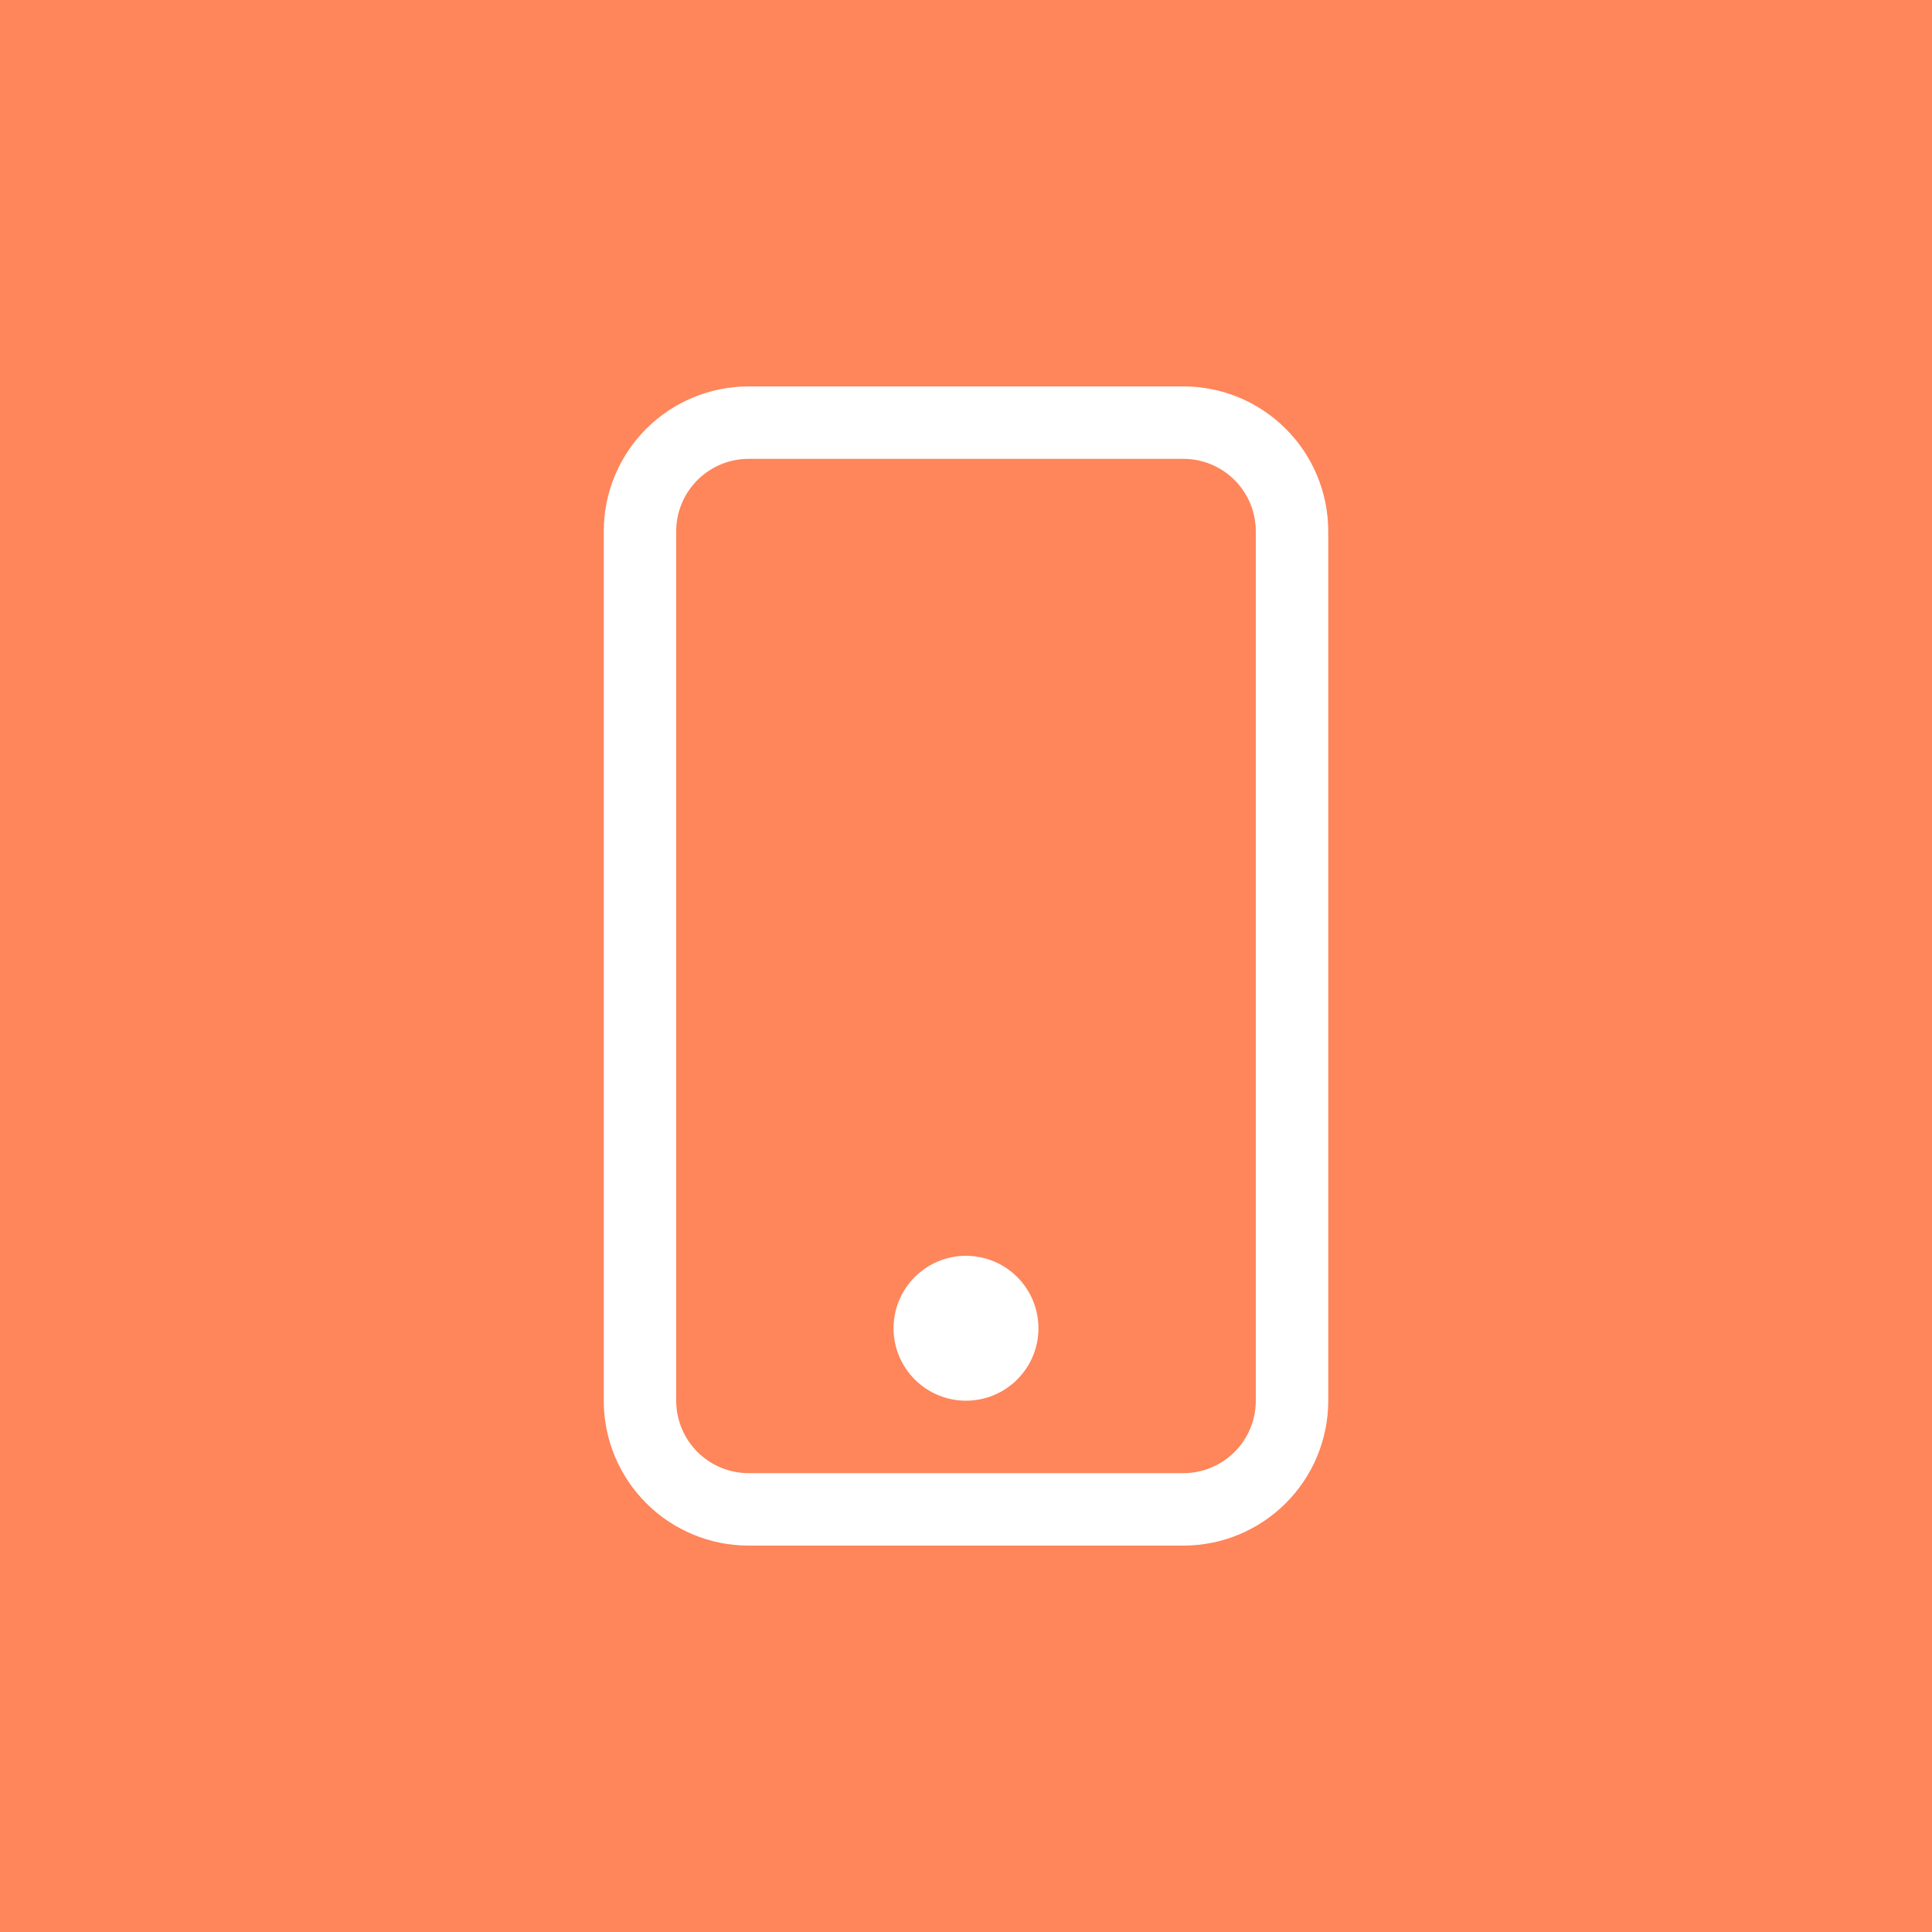 <?xml version="1.0" encoding="UTF-8"?> <svg xmlns="http://www.w3.org/2000/svg" width="60" height="60" viewBox="0 0 60 60" fill="none"><rect width="60" height="60" fill="#FF855A"></rect><g clip-path="url(#clip0_176_456)"><path d="M36.75 14.25C37.347 14.25 37.919 14.487 38.341 14.909C38.763 15.331 39 15.903 39 16.5V43.5C39 44.097 38.763 44.669 38.341 45.091C37.919 45.513 37.347 45.75 36.75 45.75H23.25C22.653 45.75 22.081 45.513 21.659 45.091C21.237 44.669 21 44.097 21 43.5V16.5C21 15.903 21.237 15.331 21.659 14.909C22.081 14.487 22.653 14.25 23.25 14.25H36.75ZM23.25 12C22.056 12 20.912 12.474 20.068 13.318C19.224 14.162 18.75 15.306 18.75 16.5V43.5C18.75 44.694 19.224 45.838 20.068 46.682C20.912 47.526 22.056 48 23.25 48H36.75C37.944 48 39.088 47.526 39.932 46.682C40.776 45.838 41.25 44.694 41.25 43.5V16.5C41.25 15.306 40.776 14.162 39.932 13.318C39.088 12.474 37.944 12 36.75 12H23.25Z" fill="white"></path><path d="M30 43.5C30.597 43.5 31.169 43.263 31.591 42.841C32.013 42.419 32.25 41.847 32.25 41.25C32.25 40.653 32.013 40.081 31.591 39.659C31.169 39.237 30.597 39 30 39C29.403 39 28.831 39.237 28.409 39.659C27.987 40.081 27.75 40.653 27.75 41.25C27.75 41.847 27.987 42.419 28.409 42.841C28.831 43.263 29.403 43.5 30 43.5Z" fill="white"></path></g><defs><clipPath id="clip0_176_456"><rect width="36" height="36" fill="white" transform="translate(12 12)"></rect></clipPath></defs></svg> 